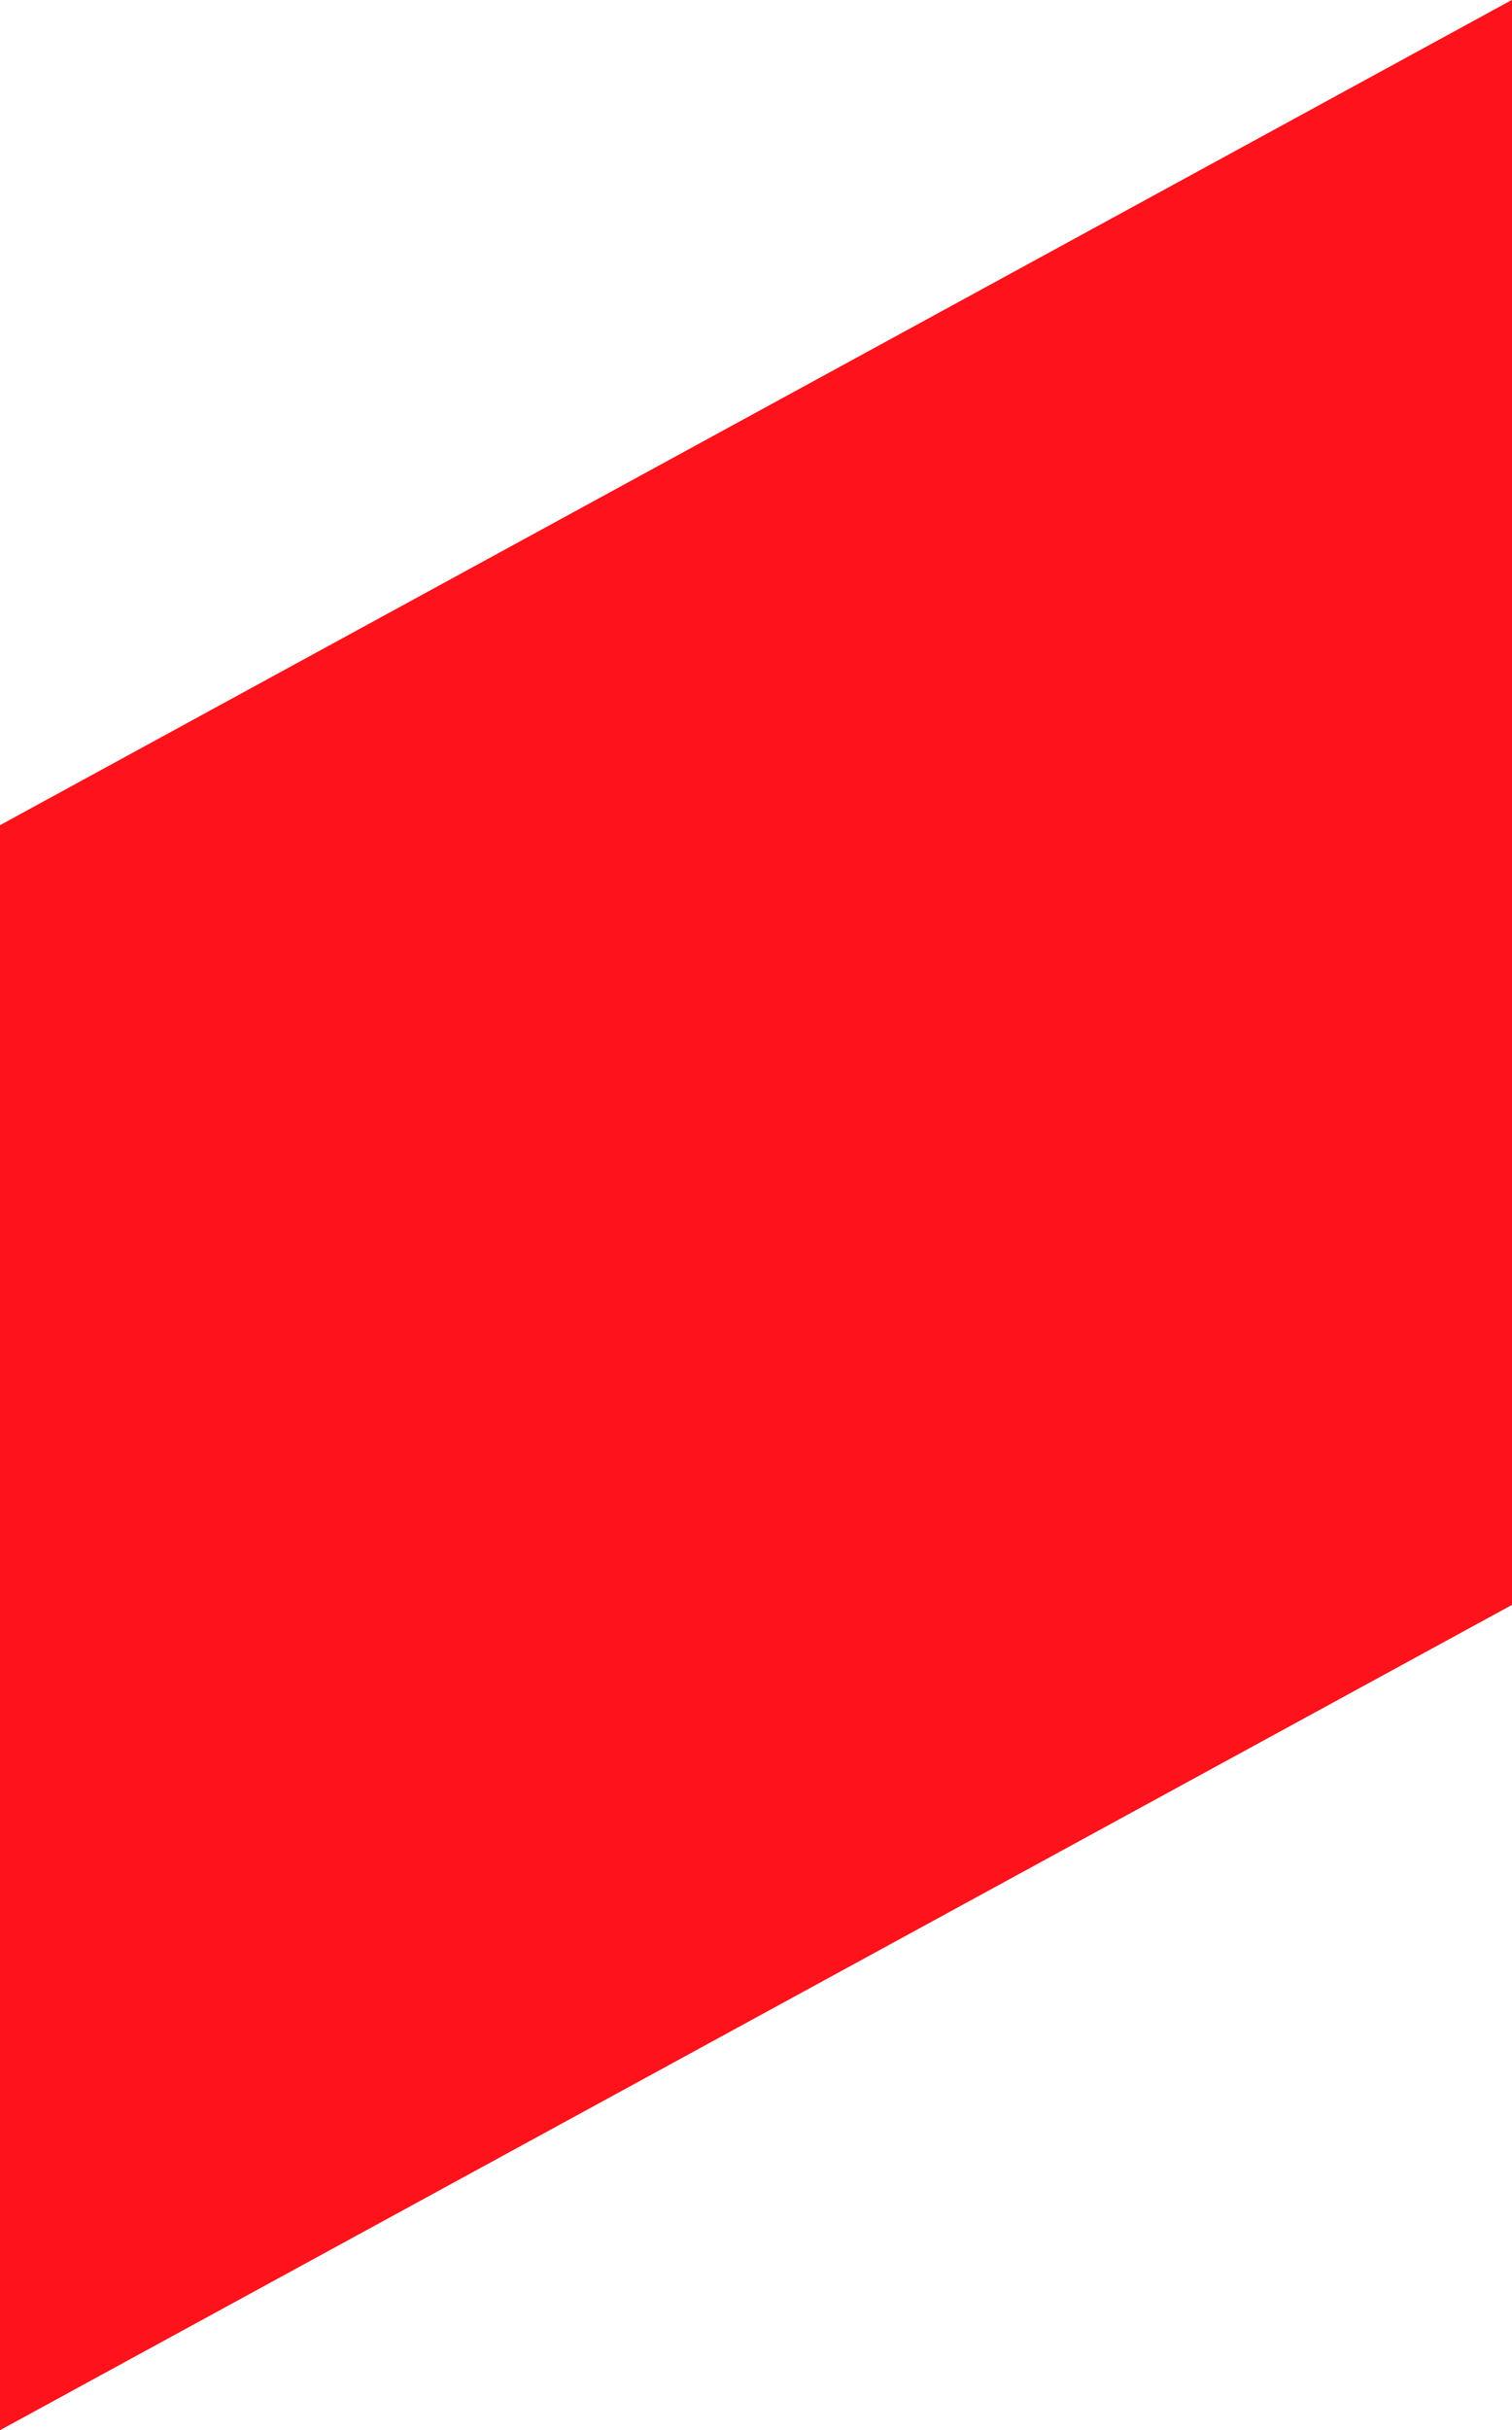 <?xml version="1.0" encoding="UTF-8"?> <svg xmlns="http://www.w3.org/2000/svg" width="33" height="53" viewBox="0 0 33 53" fill="none"> <path d="M0 18L33 0V35L0 53V18Z" fill="#FE121B"></path> <path d="M0 18L33 0V35L0 53V18Z" fill="#FE121B"></path> </svg> 